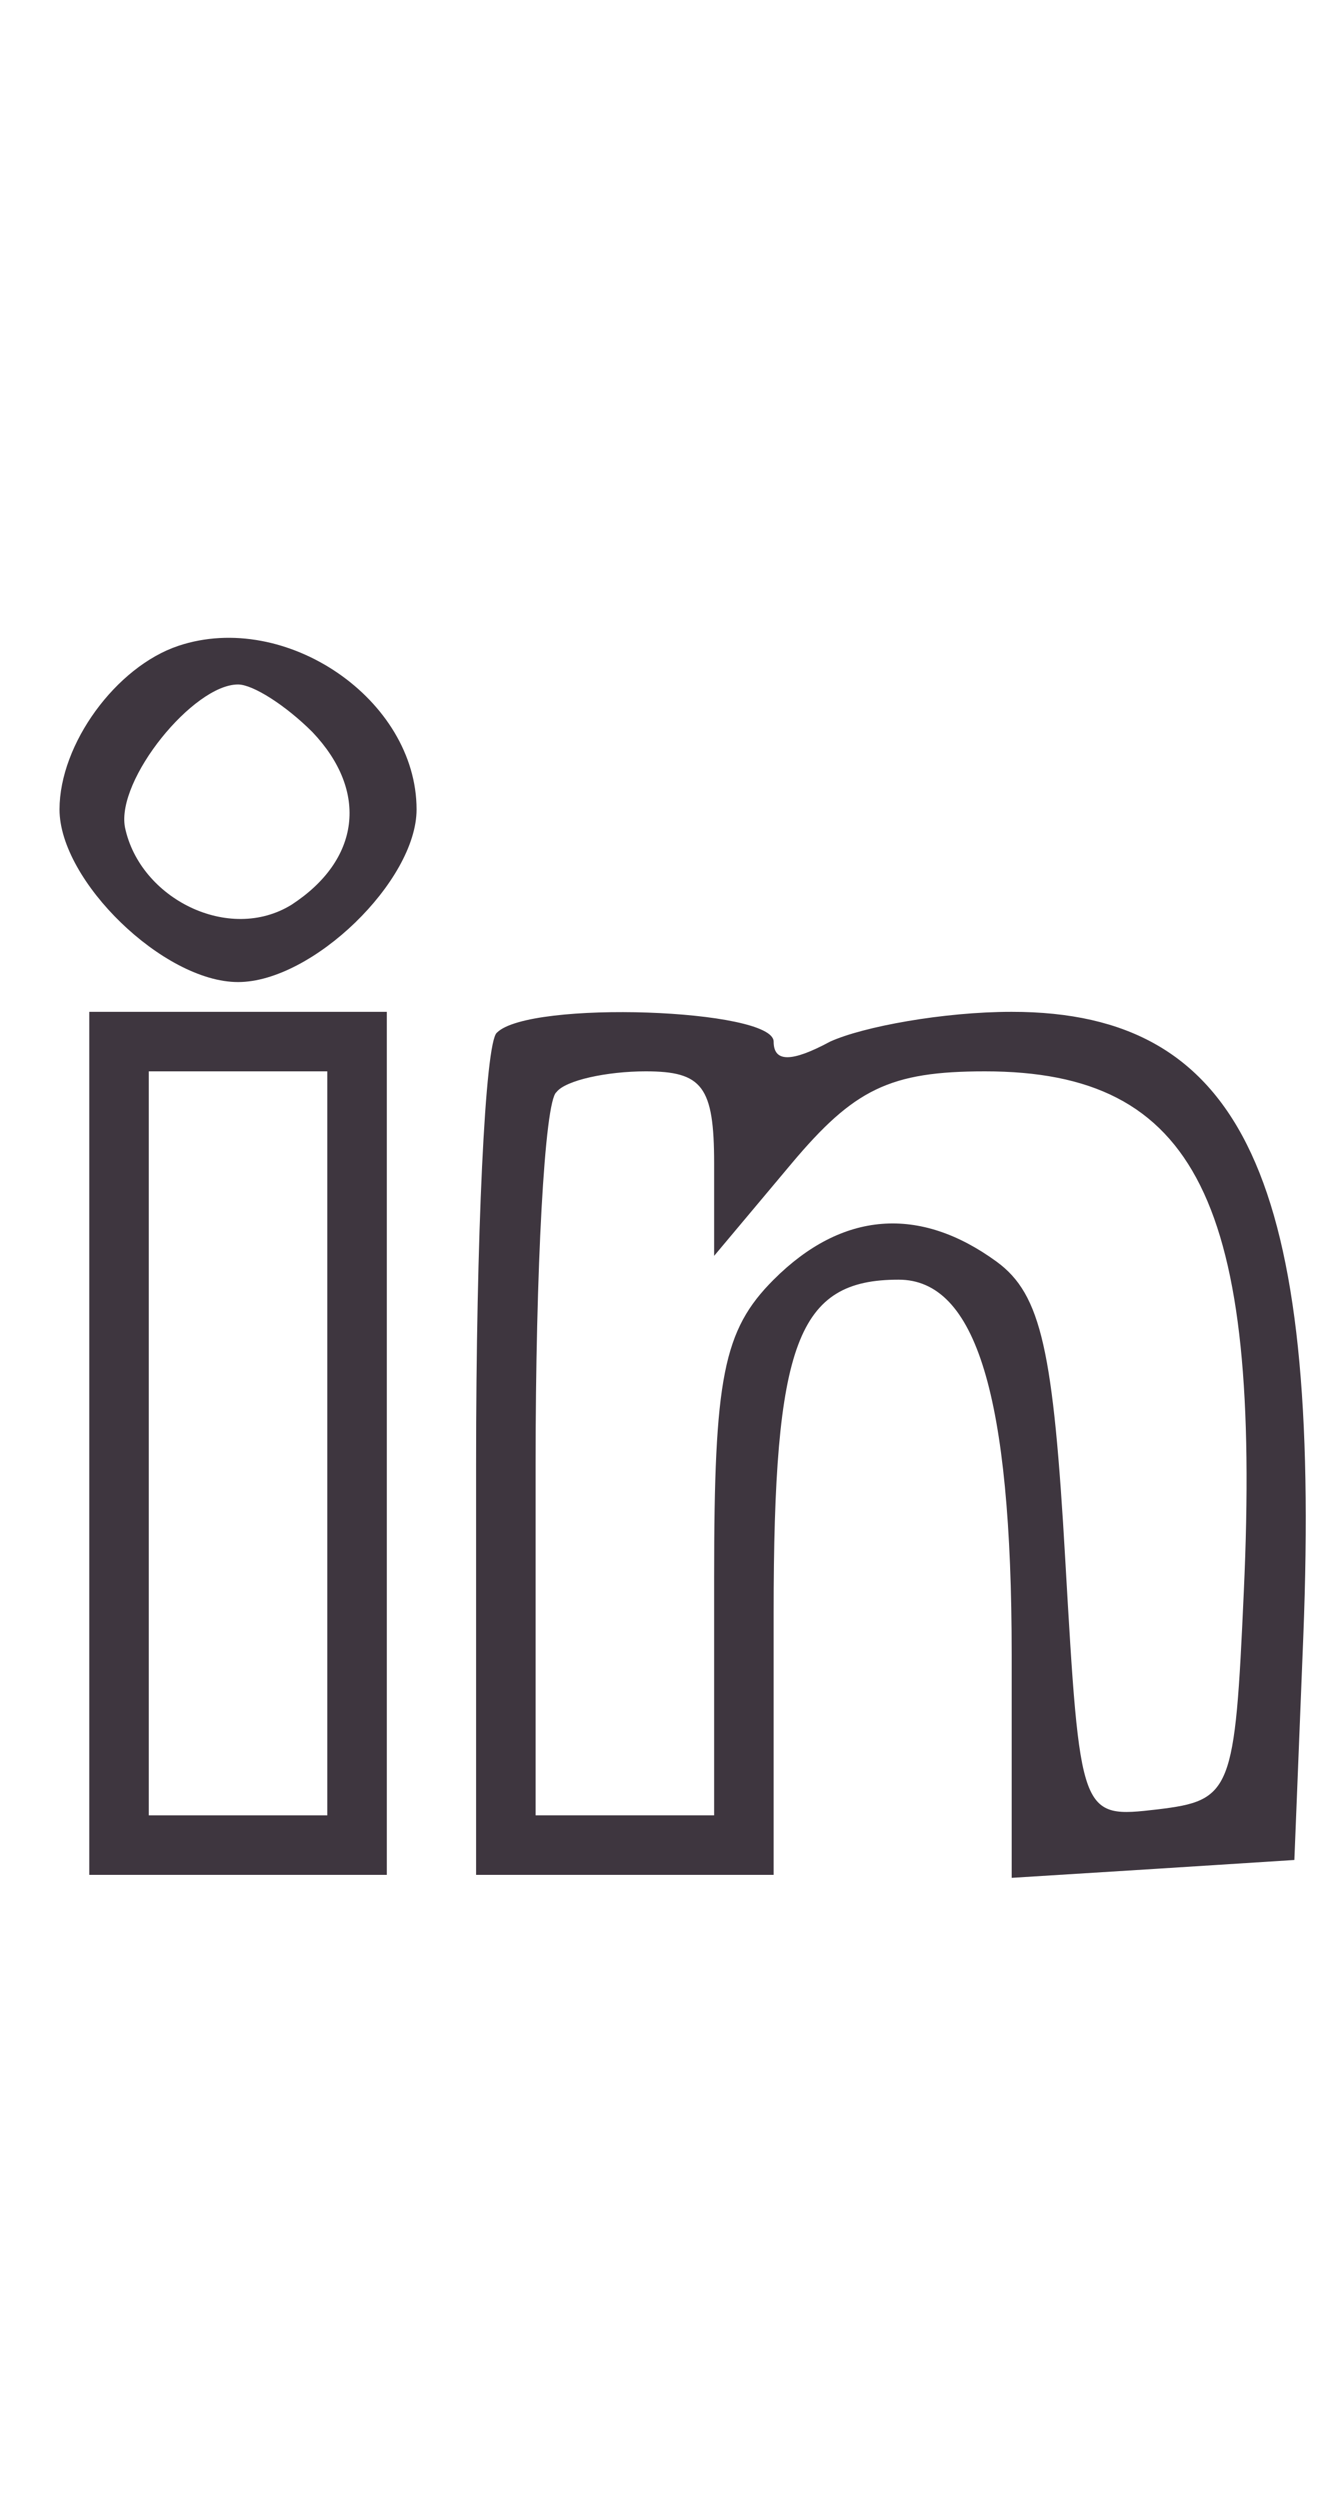 <?xml version="1.0" standalone="no"?>
<!DOCTYPE svg PUBLIC "-//W3C//DTD SVG 20010904//EN"
 "http://www.w3.org/TR/2001/REC-SVG-20010904/DTD/svg10.dtd">
<svg version="1.0" xmlns="http://www.w3.org/2000/svg"
 width="45pt" height="84pt" viewBox="0 0 45 84"
 preserveAspectRatio="xMidYMid meet">

<g transform="translate(0,84) scale(0.1,-0.1)"
fill="#000000" stroke="none">
<path fill='#3E363F' d="M60 623 c-21 -7 -40 -33 -40 -55 0 -24 35 -58 60 -58 25 0 60 34 60
58 0 37 -44 67 -80 55z m45 -29 c19 -20 16 -43 -7 -58 -21 -13 -51 2 -56 26
-3 16 23 48 38 48 5 0 16 -7 25 -16z"/>
<path fill='#3E363F' d="M30 355 l0 -145 50 0 50 0 0 145 0 145 -50 0 -50 0 0 -145z m80 0 l0
-125 -30 0 -30 0 0 125 0 125 30 0 30 0 0 -125z"/>
<path fill='#3E363F' d="M167 493 c-4 -3 -7 -69 -7 -145 l0 -138 50 0 50 0 0 88 c0 91 8 112
42 112 26 0 38 -39 38 -126 l0 -75 48 3 47 3 3 75 c6 153 -20 210 -98 210 -23
0 -50 -5 -61 -10 -13 -7 -19 -7 -19 0 0 11 -82 14 -93 3z m73 -44 l0 -31 26
31 c21 25 33 31 65 31 71 0 93 -44 87 -175 -3 -67 -4 -70 -29 -73 -26 -3 -26
-3 -31 84 -4 70 -8 89 -23 100 -26 19 -52 17 -75 -6 -17 -17 -20 -33 -20 -100
l0 -80 -30 0 -30 0 0 118 c0 65 3 122 7 125 3 4 17 7 30 7 19 0 23 -5 23 -31z"/>
</g>
</svg>
